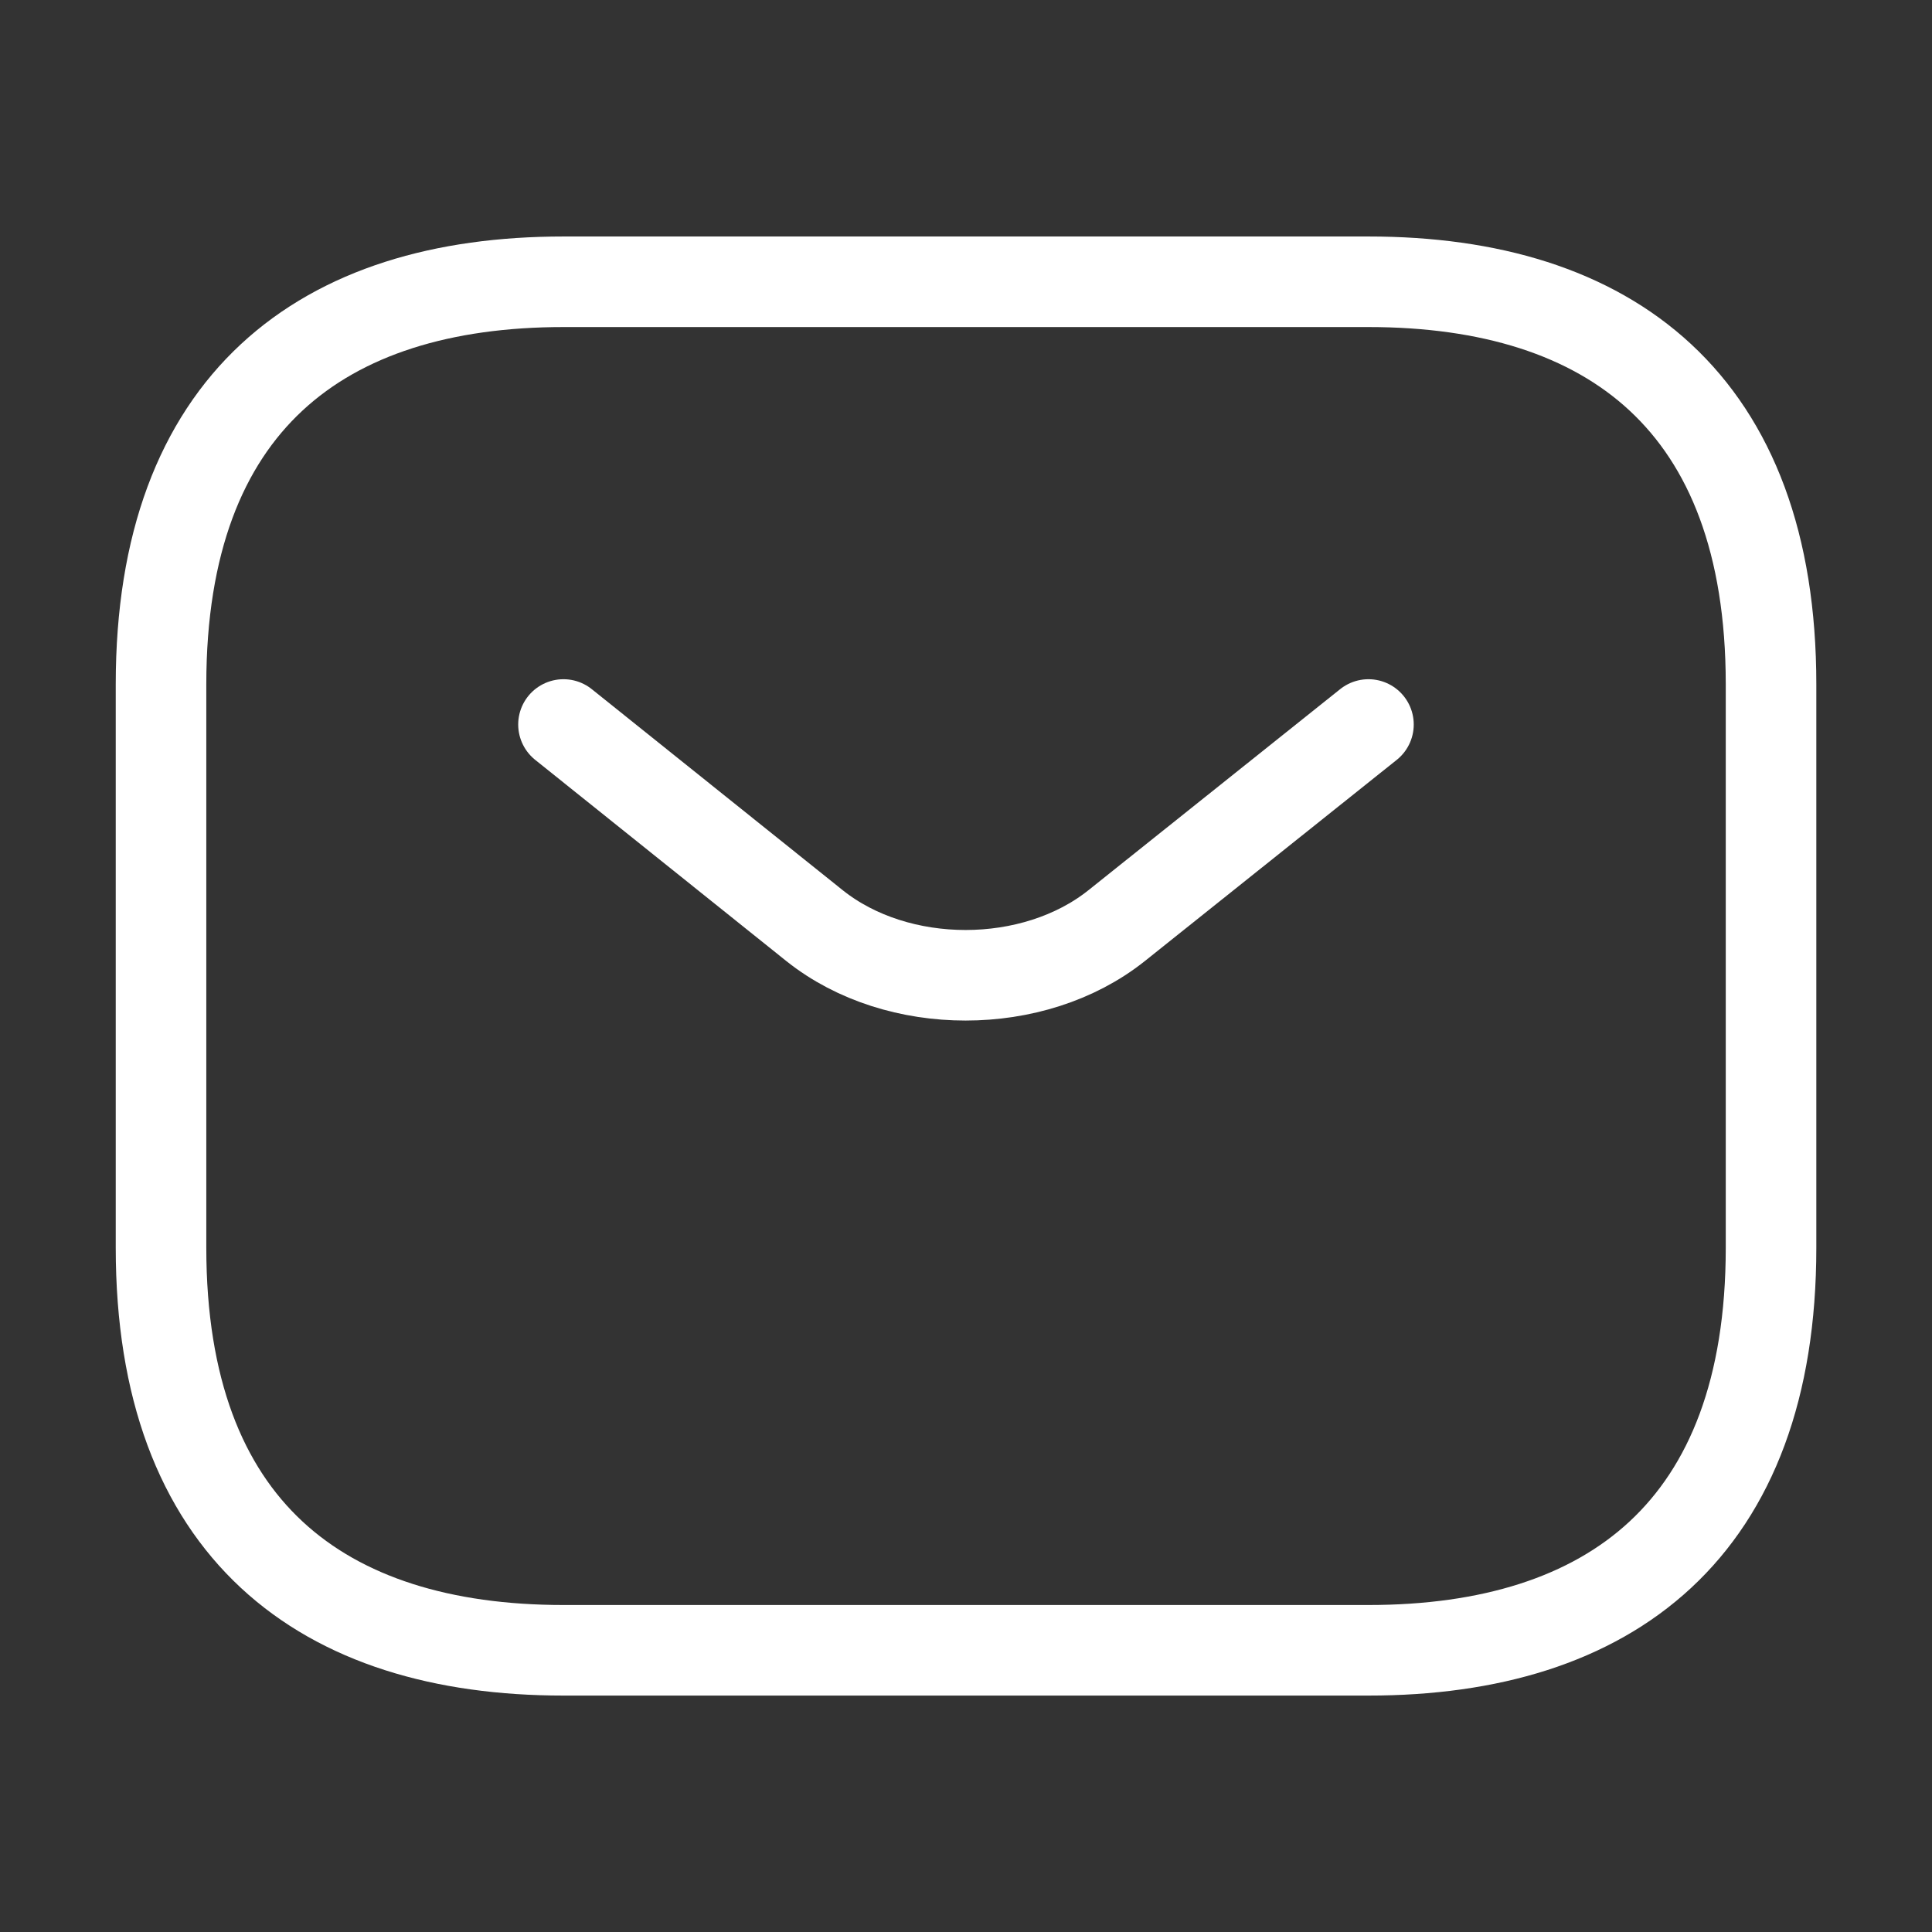 <svg width="32" height="32" viewBox="0 0 32 32" fill="none" xmlns="http://www.w3.org/2000/svg">
<rect x="0" y="0" width="32" height="32" fill="#333333" stroke="none"/>
<g id="sms">
<path id="Vector" d="M22.667 27.334H9.334C5.334 27.334 2.667 25.334 2.667 20.667V11.334C2.667 6.667 5.334 4.667 9.334 4.667H22.667C26.667 4.667 29.334 6.667 29.334 11.334V20.667C29.334 25.334 26.667 27.334 22.667 27.334Z" stroke="white" stroke-width="1.5" stroke-miterlimit="10" stroke-linecap="round" stroke-linejoin="round"/>
<path id="Vector_2" d="M22.666 12L18.493 15.333C17.12 16.427 14.866 16.427 13.493 15.333L9.333 12" stroke="white" stroke-width="1.5" stroke-miterlimit="10" stroke-linecap="round" stroke-linejoin="round"/>
</g>
</svg>
